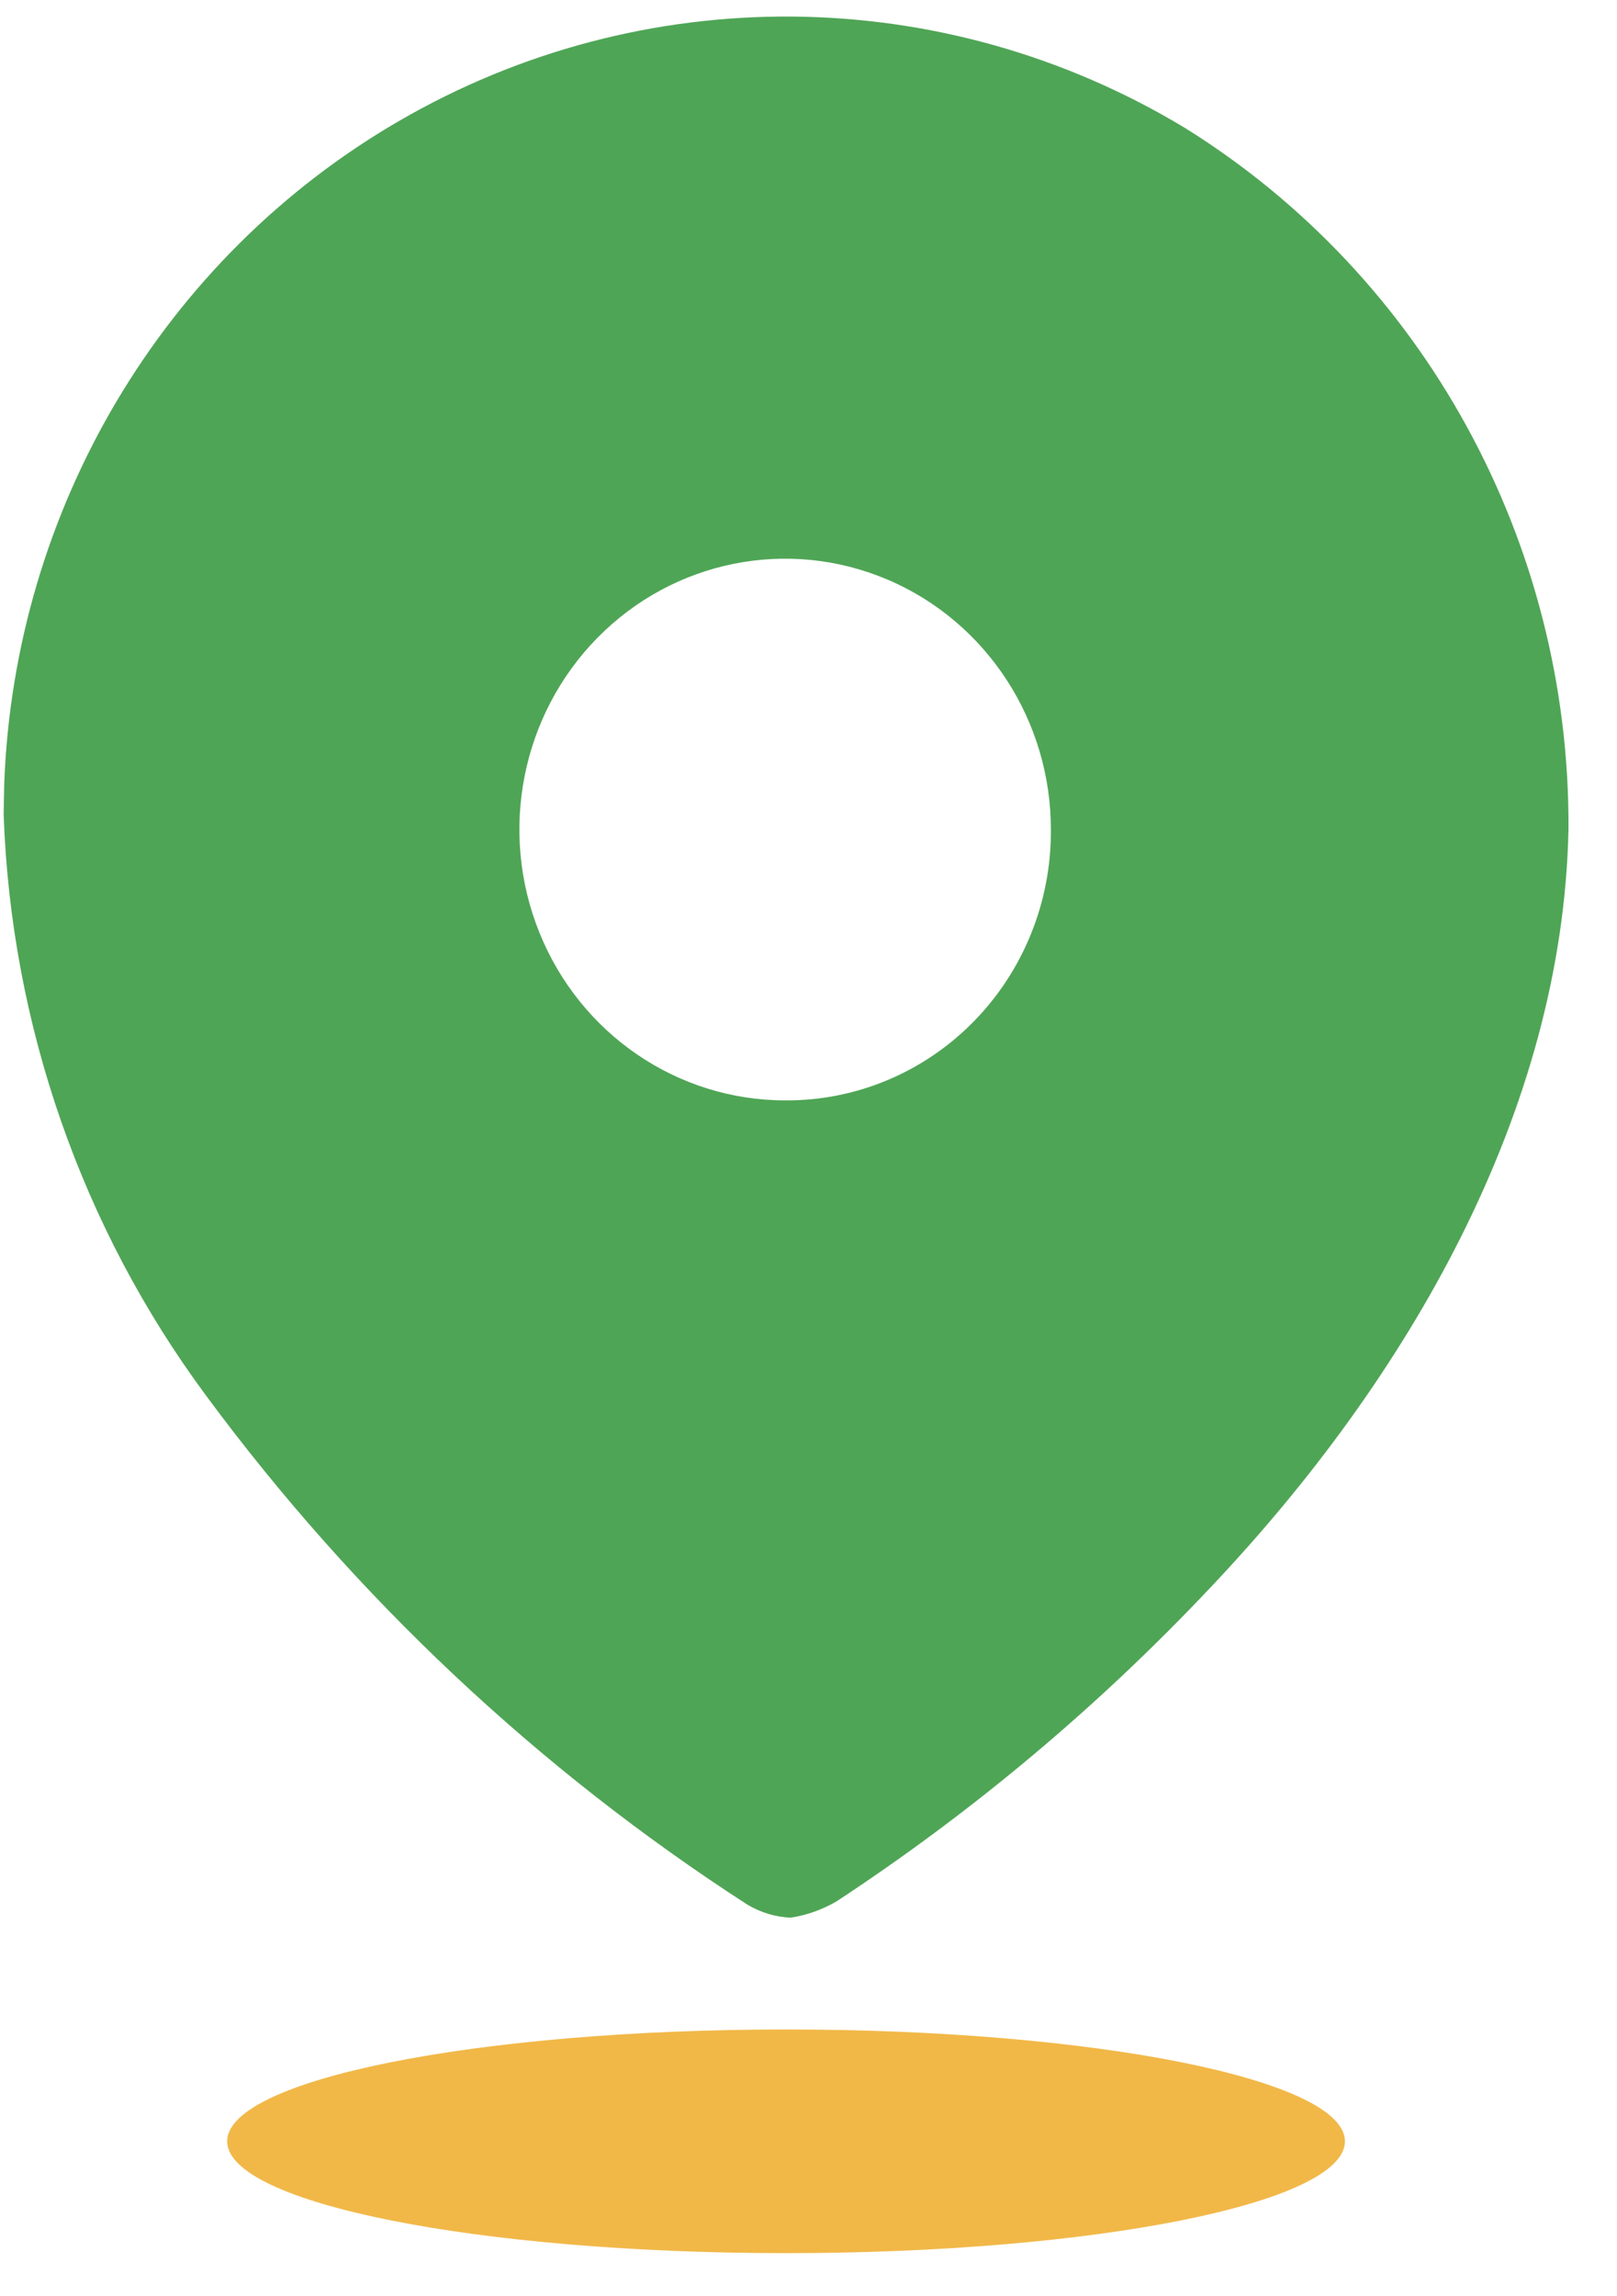 <svg width="31" height="44" viewBox="0 0 31 44" fill="none" xmlns="http://www.w3.org/2000/svg">
<path d="M7.638 2.325C12.32 -0.396 18.075 -0.348 22.713 2.449C27.305 5.303 30.096 10.398 30.07 15.877C29.963 21.321 26.97 26.439 23.229 30.395C21.07 32.688 18.654 34.716 16.032 36.437C15.762 36.593 15.466 36.698 15.159 36.746C14.864 36.733 14.576 36.646 14.322 36.492C10.318 33.906 6.806 30.604 3.954 26.747C1.567 23.527 0.211 19.637 0.07 15.605L0.081 15.019C0.276 9.756 3.123 4.948 7.638 2.325ZM17.015 11.106C15.111 10.297 12.917 10.736 11.456 12.219C9.995 13.702 9.556 15.936 10.344 17.877C11.131 19.819 12.99 21.085 15.052 21.085C16.403 21.095 17.702 20.554 18.659 19.582C19.616 18.611 20.152 17.29 20.147 15.914C20.154 13.813 18.918 11.915 17.015 11.106Z" fill="#4FA556"/>
<path d="M15.07 43.174C20.987 43.174 25.784 42.215 25.784 41.031C25.784 39.848 20.987 38.888 15.07 38.888C9.152 38.888 4.355 39.848 4.355 41.031C4.355 42.215 9.152 43.174 15.07 43.174Z" fill="#F1B848"/>
</svg>
